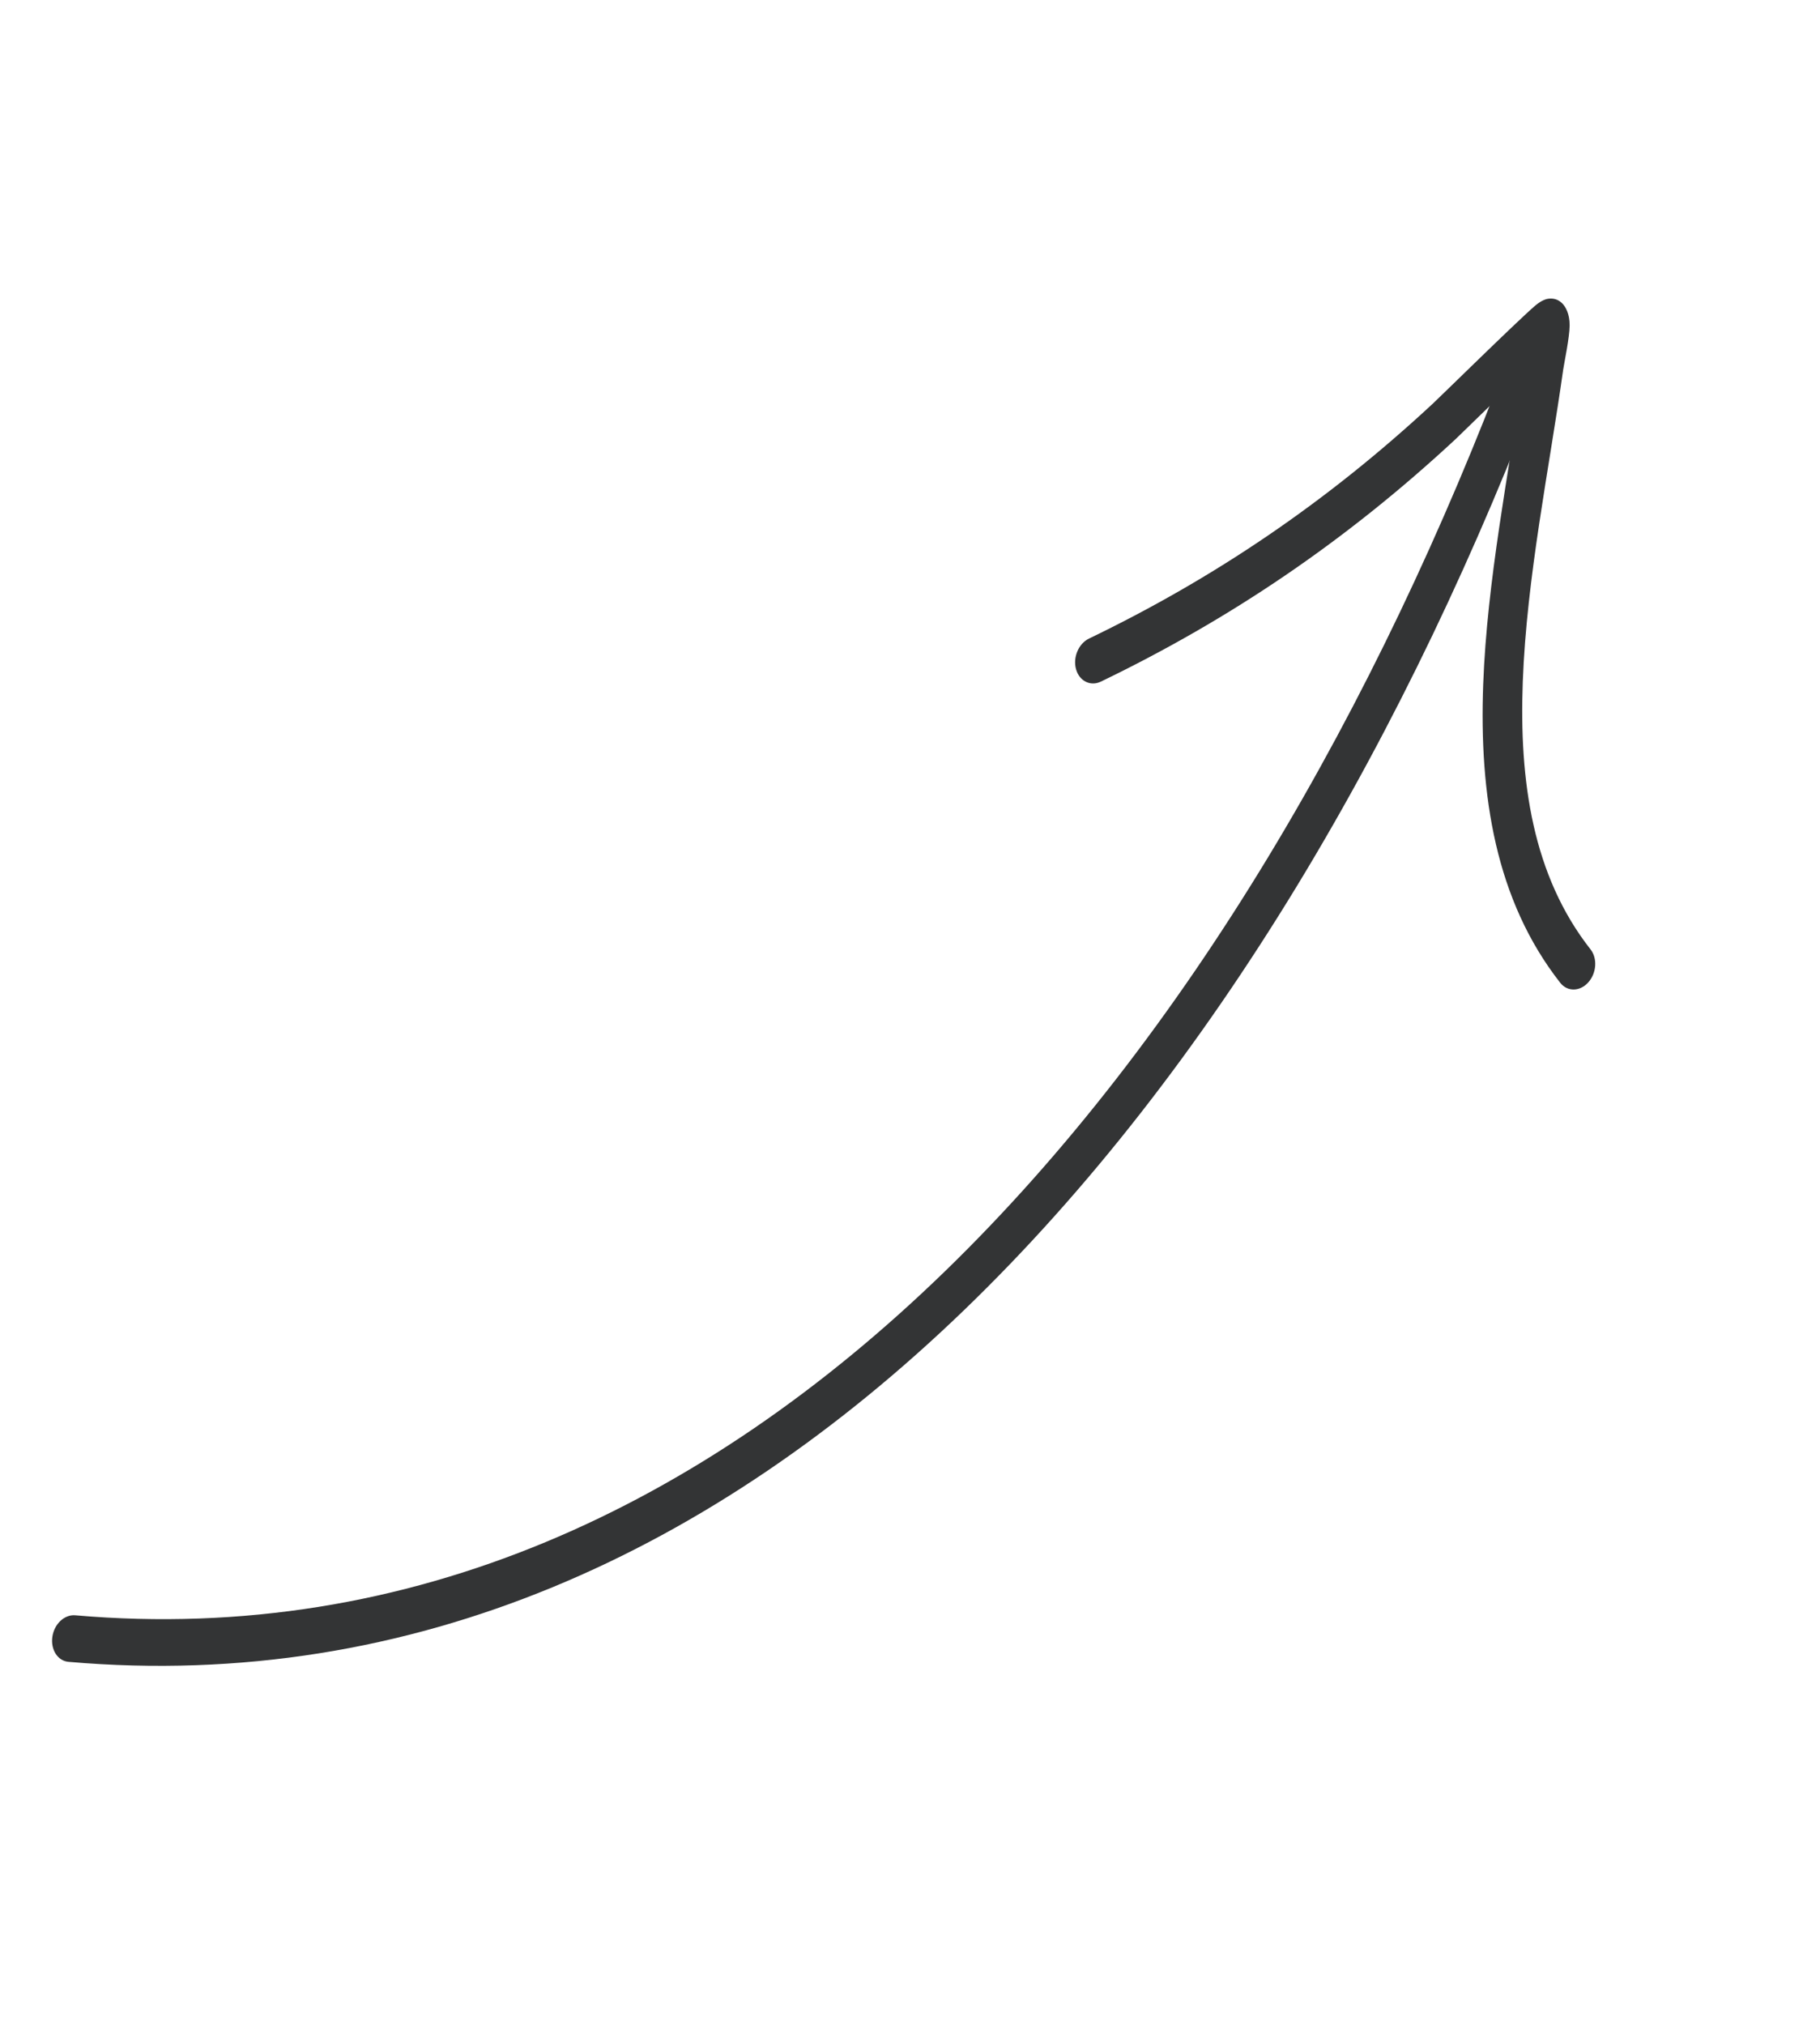 <?xml version="1.0" encoding="UTF-8"?> <svg xmlns="http://www.w3.org/2000/svg" width="98" height="109" viewBox="0 0 98 109" fill="none"> <g clip-path="url(#clip0_3408_2108)"> <path fill-rule="evenodd" clip-rule="evenodd" d="M4.049 86.959C40.202 90.103 67.013 57.105 81.313 18.987C81.56 18.333 82.193 17.985 82.727 18.214C83.26 18.443 83.496 19.16 83.249 19.815C68.551 59 40.856 92.698 3.69 89.465C3.111 89.416 2.721 88.814 2.819 88.12C2.917 87.429 3.467 86.909 4.049 86.959Z" fill="#333435"></path> <path fill-rule="evenodd" clip-rule="evenodd" d="M82.013 20.116C80.495 21.575 78.606 23.429 78.386 23.633C72.45 29.149 66.19 33.361 59.278 36.694C58.717 36.965 58.118 36.665 57.94 36.026C57.763 35.388 58.077 34.649 58.637 34.378C65.341 31.148 71.412 27.065 77.17 21.713C77.506 21.402 81.752 17.232 82.659 16.459C83.029 16.14 83.313 16.086 83.38 16.081C83.737 16.037 83.97 16.183 84.126 16.337C84.3 16.514 84.522 16.895 84.519 17.518C84.515 18.171 84.223 19.547 84.172 19.898C83.425 25.205 82.203 31.095 81.996 36.7C81.798 42.044 82.523 47.135 85.645 51.111C86.026 51.595 85.968 52.393 85.519 52.89C85.071 53.388 84.397 53.396 84.016 52.913C80.527 48.465 79.644 42.805 79.865 36.832C80.072 31.261 81.249 25.415 82.013 20.116Z" fill="#333435"></path> </g> <defs> <clipPath id="clip0_3408_2108"> <rect width="92" height="76" fill="white" transform="matrix(-0.259 0.966 0.966 0.259 23.811 0)"></rect> </clipPath> </defs> </svg> 